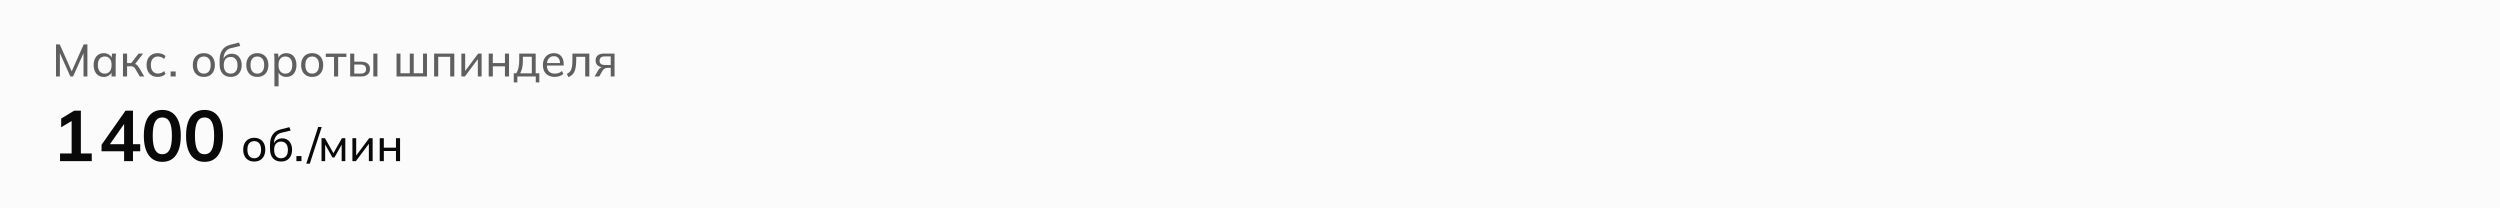 <svg width="768" height="64" viewBox="0 0 768 64" fill="none" xmlns="http://www.w3.org/2000/svg">
<path d="M0 0H768V64H0V0Z" fill="#FCFBFB"/>
<path d="M17.204 23.5V13.63H18.352L22.244 22.394H21.824L25.716 13.63H26.85V23.5H25.66V15.366H26.094L22.44 23.5H21.614L17.96 15.366H18.394V23.5H17.204ZM31.881 23.626C31.265 23.626 30.723 23.481 30.257 23.192C29.79 22.903 29.426 22.483 29.165 21.932C28.903 21.381 28.773 20.728 28.773 19.972C28.773 19.216 28.903 18.567 29.165 18.026C29.426 17.475 29.79 17.055 30.257 16.766C30.723 16.477 31.265 16.332 31.881 16.332C32.506 16.332 33.047 16.491 33.505 16.808C33.971 17.116 34.279 17.541 34.429 18.082H34.261L34.415 16.458H35.647C35.619 16.738 35.591 17.018 35.563 17.298C35.544 17.578 35.535 17.853 35.535 18.124V23.5H34.261V21.89H34.415C34.265 22.422 33.957 22.847 33.491 23.164C33.033 23.472 32.497 23.626 31.881 23.626ZM32.175 22.618C32.809 22.618 33.318 22.394 33.701 21.946C34.083 21.498 34.275 20.84 34.275 19.972C34.275 19.104 34.083 18.451 33.701 18.012C33.318 17.573 32.809 17.354 32.175 17.354C31.54 17.354 31.027 17.573 30.635 18.012C30.252 18.451 30.061 19.104 30.061 19.972C30.061 20.84 30.252 21.498 30.635 21.946C31.017 22.394 31.531 22.618 32.175 22.618ZM37.778 23.5V16.458H39.038V19.37H40.312L42.58 16.458H43.965L41.334 19.888L40.998 19.496C41.268 19.524 41.502 19.594 41.697 19.706C41.894 19.809 42.08 19.963 42.258 20.168C42.444 20.373 42.645 20.649 42.859 20.994L44.316 23.5H42.944L41.669 21.33C41.529 21.078 41.389 20.882 41.249 20.742C41.109 20.602 40.951 20.504 40.773 20.448C40.605 20.392 40.391 20.364 40.13 20.364H39.038V23.5H37.778ZM48.472 23.626C47.773 23.626 47.166 23.481 46.653 23.192C46.139 22.893 45.738 22.469 45.449 21.918C45.169 21.358 45.029 20.695 45.029 19.93C45.029 19.174 45.173 18.53 45.462 17.998C45.752 17.457 46.153 17.046 46.666 16.766C47.18 16.477 47.782 16.332 48.472 16.332C48.93 16.332 49.373 16.411 49.803 16.57C50.232 16.719 50.582 16.939 50.852 17.228L50.419 18.124C50.148 17.863 49.849 17.671 49.523 17.55C49.196 17.419 48.874 17.354 48.556 17.354C47.866 17.354 47.325 17.578 46.932 18.026C46.541 18.465 46.344 19.104 46.344 19.944C46.344 20.793 46.541 21.447 46.932 21.904C47.325 22.361 47.866 22.59 48.556 22.59C48.864 22.59 49.182 22.529 49.508 22.408C49.835 22.287 50.139 22.095 50.419 21.834L50.852 22.716C50.572 23.015 50.213 23.243 49.775 23.402C49.345 23.551 48.911 23.626 48.472 23.626ZM52.414 23.5V21.946H53.968V23.5H52.414ZM62.621 23.626C61.931 23.626 61.334 23.481 60.83 23.192C60.325 22.893 59.934 22.473 59.654 21.932C59.373 21.381 59.233 20.728 59.233 19.972C59.233 19.225 59.373 18.581 59.654 18.04C59.934 17.489 60.325 17.069 60.83 16.78C61.334 16.481 61.931 16.332 62.621 16.332C63.312 16.332 63.91 16.481 64.413 16.78C64.927 17.069 65.319 17.489 65.59 18.04C65.87 18.581 66.01 19.225 66.01 19.972C66.01 20.728 65.87 21.381 65.59 21.932C65.319 22.473 64.927 22.893 64.413 23.192C63.91 23.481 63.312 23.626 62.621 23.626ZM62.621 22.618C63.256 22.618 63.765 22.394 64.147 21.946C64.53 21.498 64.722 20.84 64.722 19.972C64.722 19.104 64.53 18.451 64.147 18.012C63.765 17.573 63.256 17.354 62.621 17.354C61.977 17.354 61.464 17.573 61.081 18.012C60.708 18.451 60.522 19.104 60.522 19.972C60.522 20.84 60.708 21.498 61.081 21.946C61.464 22.394 61.977 22.618 62.621 22.618ZM70.894 23.626C69.84 23.626 69.004 23.295 68.388 22.632C67.772 21.969 67.464 20.999 67.464 19.72V18.502C67.464 17.195 67.74 16.141 68.29 15.338C68.841 14.535 69.695 13.994 70.852 13.714L73.428 13.07L73.806 14.106L70.95 14.792C70.437 14.913 70.012 15.133 69.676 15.45C69.34 15.767 69.088 16.141 68.92 16.57C68.762 16.999 68.682 17.457 68.682 17.942V18.544H68.486C68.598 18.124 68.776 17.76 69.018 17.452C69.27 17.144 69.583 16.911 69.956 16.752C70.33 16.584 70.74 16.5 71.188 16.5C71.795 16.5 72.327 16.64 72.784 16.92C73.242 17.2 73.596 17.606 73.848 18.138C74.11 18.661 74.24 19.286 74.24 20.014C74.24 20.761 74.1 21.405 73.82 21.946C73.55 22.487 73.162 22.903 72.658 23.192C72.154 23.481 71.566 23.626 70.894 23.626ZM70.852 22.618C71.506 22.618 72.019 22.403 72.392 21.974C72.775 21.545 72.966 20.905 72.966 20.056C72.966 19.225 72.775 18.591 72.392 18.152C72.019 17.713 71.506 17.494 70.852 17.494C70.199 17.494 69.681 17.709 69.298 18.138C68.925 18.567 68.738 19.179 68.738 19.972C68.738 20.859 68.925 21.521 69.298 21.96C69.681 22.399 70.199 22.618 70.852 22.618ZM79.055 23.626C78.365 23.626 77.767 23.481 77.263 23.192C76.759 22.893 76.367 22.473 76.087 21.932C75.807 21.381 75.667 20.728 75.667 19.972C75.667 19.225 75.807 18.581 76.087 18.04C76.367 17.489 76.759 17.069 77.263 16.78C77.767 16.481 78.365 16.332 79.055 16.332C79.746 16.332 80.343 16.481 80.847 16.78C81.361 17.069 81.752 17.489 82.023 18.04C82.303 18.581 82.443 19.225 82.443 19.972C82.443 20.728 82.303 21.381 82.023 21.932C81.752 22.473 81.361 22.893 80.847 23.192C80.343 23.481 79.746 23.626 79.055 23.626ZM79.055 22.618C79.69 22.618 80.198 22.394 80.581 21.946C80.964 21.498 81.155 20.84 81.155 19.972C81.155 19.104 80.964 18.451 80.581 18.012C80.198 17.573 79.69 17.354 79.055 17.354C78.411 17.354 77.898 17.573 77.515 18.012C77.142 18.451 76.955 19.104 76.955 19.972C76.955 20.84 77.142 21.498 77.515 21.946C77.898 22.394 78.411 22.618 79.055 22.618ZM84.304 26.524V18.124C84.304 17.853 84.295 17.578 84.276 17.298C84.257 17.018 84.229 16.738 84.192 16.458H85.424L85.578 18.082H85.424C85.564 17.541 85.863 17.116 86.32 16.808C86.777 16.491 87.323 16.332 87.958 16.332C88.583 16.332 89.129 16.477 89.596 16.766C90.063 17.055 90.422 17.475 90.674 18.026C90.935 18.567 91.066 19.216 91.066 19.972C91.066 20.728 90.935 21.381 90.674 21.932C90.422 22.483 90.063 22.903 89.596 23.192C89.129 23.481 88.583 23.626 87.958 23.626C87.333 23.626 86.791 23.472 86.334 23.164C85.886 22.847 85.583 22.422 85.424 21.89H85.578V26.524H84.304ZM87.664 22.618C88.308 22.618 88.821 22.394 89.204 21.946C89.587 21.498 89.778 20.84 89.778 19.972C89.778 19.104 89.587 18.451 89.204 18.012C88.821 17.573 88.308 17.354 87.664 17.354C87.02 17.354 86.507 17.573 86.124 18.012C85.751 18.451 85.564 19.104 85.564 19.972C85.564 20.84 85.751 21.498 86.124 21.946C86.507 22.394 87.02 22.618 87.664 22.618ZM95.899 23.626C95.208 23.626 94.611 23.481 94.107 23.192C93.603 22.893 93.211 22.473 92.931 21.932C92.651 21.381 92.511 20.728 92.511 19.972C92.511 19.225 92.651 18.581 92.931 18.04C93.211 17.489 93.603 17.069 94.107 16.78C94.611 16.481 95.208 16.332 95.899 16.332C96.59 16.332 97.187 16.481 97.691 16.78C98.204 17.069 98.596 17.489 98.867 18.04C99.147 18.581 99.287 19.225 99.287 19.972C99.287 20.728 99.147 21.381 98.867 21.932C98.596 22.473 98.204 22.893 97.691 23.192C97.187 23.481 96.59 23.626 95.899 23.626ZM95.899 22.618C96.534 22.618 97.042 22.394 97.425 21.946C97.808 21.498 97.999 20.84 97.999 19.972C97.999 19.104 97.808 18.451 97.425 18.012C97.042 17.573 96.534 17.354 95.899 17.354C95.255 17.354 94.742 17.573 94.359 18.012C93.986 18.451 93.799 19.104 93.799 19.972C93.799 20.84 93.986 21.498 94.359 21.946C94.742 22.394 95.255 22.618 95.899 22.618ZM102.618 23.5V17.48H100.084V16.458H106.412V17.48H103.878V23.5H102.618ZM107.572 23.5V16.458H108.832V18.95H110.904C111.819 18.95 112.505 19.146 112.962 19.538C113.429 19.921 113.662 20.476 113.662 21.204C113.662 21.671 113.555 22.077 113.34 22.422C113.126 22.767 112.813 23.033 112.402 23.22C111.992 23.407 111.492 23.5 110.904 23.5H107.572ZM108.832 22.618H110.764C111.324 22.618 111.744 22.506 112.024 22.282C112.314 22.049 112.458 21.694 112.458 21.218C112.458 20.742 112.314 20.392 112.024 20.168C111.744 19.944 111.324 19.832 110.764 19.832H108.832V22.618ZM114.684 23.5V16.458H115.944V23.5H114.684ZM121.819 23.5V16.458H123.023V22.506H125.893V16.458H127.097V22.506H129.953V16.458H131.171V23.5H121.819ZM133.358 23.5V16.458H139.56V23.5H138.3V17.452H134.618V23.5H133.358ZM141.738 23.5V16.458H142.9V22.296H142.522L146.89 16.458H147.954V23.5H146.792V17.648H147.184L142.802 23.5H141.738ZM150.133 23.5V16.458H151.393V19.37H155.117V16.458H156.377V23.5H155.117V20.378H151.393V23.5H150.133ZM157.827 25.32V22.506H158.597C158.914 22.03 159.143 21.47 159.283 20.826C159.432 20.182 159.507 19.417 159.507 18.53V16.458H164.561V22.506H165.681V25.32H164.589V23.5H158.933V25.32H157.827ZM159.801 22.52H163.371V17.438H160.627V18.754C160.627 19.463 160.557 20.154 160.417 20.826C160.277 21.489 160.072 22.053 159.801 22.52ZM170.403 23.626C169.283 23.626 168.396 23.304 167.743 22.66C167.099 22.016 166.777 21.129 166.777 20C166.777 19.253 166.917 18.609 167.197 18.068C167.486 17.517 167.883 17.093 168.387 16.794C168.891 16.486 169.479 16.332 170.151 16.332C170.795 16.332 171.341 16.472 171.789 16.752C172.237 17.023 172.577 17.41 172.811 17.914C173.044 18.418 173.161 19.015 173.161 19.706V20.126H167.771V19.37H172.293L172.055 19.552C172.055 18.824 171.891 18.259 171.565 17.858C171.247 17.457 170.776 17.256 170.151 17.256C169.469 17.256 168.942 17.494 168.569 17.97C168.195 18.437 168.009 19.076 168.009 19.888V20.014C168.009 20.873 168.219 21.521 168.639 21.96C169.068 22.399 169.661 22.618 170.417 22.618C170.837 22.618 171.229 22.557 171.593 22.436C171.957 22.315 172.307 22.114 172.643 21.834L173.062 22.716C172.745 23.005 172.349 23.229 171.873 23.388C171.406 23.547 170.916 23.626 170.403 23.626ZM174.598 23.668L174.15 22.674C174.476 22.525 174.747 22.347 174.962 22.142C175.186 21.927 175.358 21.657 175.48 21.33C175.61 21.003 175.704 20.597 175.76 20.112C175.816 19.627 175.844 19.039 175.844 18.348V16.458H181.038V23.5H179.778V17.452H177.02V18.376C177.02 19.459 176.936 20.355 176.768 21.064C176.609 21.764 176.352 22.319 175.998 22.73C175.652 23.141 175.186 23.453 174.598 23.668ZM182.659 23.5L183.765 21.582C183.942 21.274 184.166 21.027 184.437 20.84C184.708 20.644 184.992 20.546 185.291 20.546H185.515L185.501 20.672C184.708 20.672 184.087 20.495 183.639 20.14C183.191 19.776 182.967 19.253 182.967 18.572C182.967 17.9 183.186 17.382 183.625 17.018C184.064 16.645 184.717 16.458 185.585 16.458H188.791V23.5H187.615V20.84H186.607C186.243 20.84 185.93 20.933 185.669 21.12C185.408 21.297 185.193 21.535 185.025 21.834L184.073 23.5H182.659ZM185.809 19.958H187.615V17.326H185.809C185.258 17.326 184.848 17.443 184.577 17.676C184.316 17.909 184.185 18.231 184.185 18.642C184.185 19.062 184.316 19.389 184.577 19.622C184.848 19.846 185.258 19.958 185.809 19.958Z" fill="#5F5F5F"/>
<path d="M18.442 49.5V47.146H22.006V36.366H23.37L18.794 39.094V36.41L22.82 33.99H24.844V47.146H28.188V49.5H18.442ZM38.123 49.5V46.464H31.193V44.484L38.563 33.99H40.851V44.308H43.073V46.464H40.851V49.5H38.123ZM38.123 44.308V37.334H38.651L33.305 44.968V44.308H38.123ZM49.863 49.72C48.044 49.72 46.644 49.031 45.661 47.652C44.678 46.259 44.187 44.279 44.187 41.712C44.187 39.116 44.678 37.143 45.661 35.794C46.644 34.445 48.044 33.77 49.863 33.77C51.696 33.77 53.097 34.445 54.065 35.794C55.047 37.143 55.539 39.109 55.539 41.69C55.539 44.271 55.047 46.259 54.065 47.652C53.097 49.031 51.696 49.72 49.863 49.72ZM49.863 47.388C50.86 47.388 51.601 46.933 52.085 46.024C52.569 45.1 52.811 43.655 52.811 41.69C52.811 39.725 52.569 38.302 52.085 37.422C51.601 36.527 50.86 36.08 49.863 36.08C48.88 36.08 48.139 36.527 47.641 37.422C47.157 38.302 46.915 39.725 46.915 41.69C46.915 43.655 47.157 45.1 47.641 46.024C48.139 46.933 48.88 47.388 49.863 47.388ZM62.834 49.72C61.016 49.72 59.615 49.031 58.632 47.652C57.65 46.259 57.158 44.279 57.158 41.712C57.158 39.116 57.65 37.143 58.632 35.794C59.615 34.445 61.016 33.77 62.834 33.77C64.668 33.77 66.068 34.445 67.036 35.794C68.019 37.143 68.51 39.109 68.51 41.69C68.51 44.271 68.019 46.259 67.036 47.652C66.068 49.031 64.668 49.72 62.834 49.72ZM62.834 47.388C63.832 47.388 64.572 46.933 65.056 46.024C65.54 45.1 65.782 43.655 65.782 41.69C65.782 39.725 65.54 38.302 65.056 37.422C64.572 36.527 63.832 36.08 62.834 36.08C61.852 36.08 61.111 36.527 60.612 37.422C60.128 38.302 59.886 39.725 59.886 41.69C59.886 43.655 60.128 45.1 60.612 46.024C61.111 46.933 61.852 47.388 62.834 47.388Z" fill="#090909"/>
<path d="M78.102 49.626C77.411 49.626 76.814 49.481 76.31 49.192C75.806 48.893 75.414 48.473 75.134 47.932C74.854 47.381 74.714 46.728 74.714 45.972C74.714 45.225 74.854 44.581 75.134 44.04C75.414 43.489 75.806 43.069 76.31 42.78C76.814 42.481 77.411 42.332 78.102 42.332C78.793 42.332 79.39 42.481 79.894 42.78C80.407 43.069 80.799 43.489 81.07 44.04C81.35 44.581 81.49 45.225 81.49 45.972C81.49 46.728 81.35 47.381 81.07 47.932C80.799 48.473 80.407 48.893 79.894 49.192C79.39 49.481 78.793 49.626 78.102 49.626ZM78.102 48.618C78.737 48.618 79.245 48.394 79.628 47.946C80.011 47.498 80.202 46.84 80.202 45.972C80.202 45.104 80.011 44.451 79.628 44.012C79.245 43.573 78.737 43.354 78.102 43.354C77.458 43.354 76.945 43.573 76.562 44.012C76.189 44.451 76.002 45.104 76.002 45.972C76.002 46.84 76.189 47.498 76.562 47.946C76.945 48.394 77.458 48.618 78.102 48.618ZM86.375 49.626C85.32 49.626 84.485 49.295 83.869 48.632C83.253 47.969 82.945 46.999 82.945 45.72V44.502C82.945 43.195 83.22 42.141 83.771 41.338C84.322 40.535 85.175 39.994 86.333 39.714L88.909 39.07L89.287 40.106L86.431 40.792C85.918 40.913 85.493 41.133 85.157 41.45C84.821 41.767 84.569 42.141 84.401 42.57C84.242 42.999 84.163 43.457 84.163 43.942V44.544H83.967C84.079 44.124 84.256 43.76 84.499 43.452C84.751 43.144 85.064 42.911 85.437 42.752C85.81 42.584 86.221 42.5 86.669 42.5C87.275 42.5 87.808 42.64 88.265 42.92C88.722 43.2 89.077 43.606 89.329 44.138C89.59 44.661 89.721 45.286 89.721 46.014C89.721 46.761 89.581 47.405 89.301 47.946C89.03 48.487 88.643 48.903 88.139 49.192C87.635 49.481 87.047 49.626 86.375 49.626ZM86.333 48.618C86.986 48.618 87.499 48.403 87.873 47.974C88.255 47.545 88.447 46.905 88.447 46.056C88.447 45.225 88.255 44.591 87.873 44.152C87.499 43.713 86.986 43.494 86.333 43.494C85.68 43.494 85.162 43.709 84.779 44.138C84.406 44.567 84.219 45.179 84.219 45.972C84.219 46.859 84.406 47.521 84.779 47.96C85.162 48.399 85.68 48.618 86.333 48.618ZM91.055 49.5V47.946H92.609V49.5H91.055ZM95.168 50.284H94.09L97.744 39.014H98.836L95.168 50.284ZM98.772 49.5V42.458H99.836L102.426 47.064L105.03 42.458H106.08V49.5H104.96V43.886H105.268L102.748 48.366H102.118L99.598 43.872H99.892V49.5H98.772ZM108.26 49.5V42.458H109.422V48.296H109.044L113.412 42.458H114.476V49.5H113.314V43.648H113.706L109.324 49.5H108.26ZM116.655 49.5V42.458H117.915V45.37H121.639V42.458H122.899V49.5H121.639V46.378H117.915V49.5H116.655Z" fill="#090909"/>
</svg>
